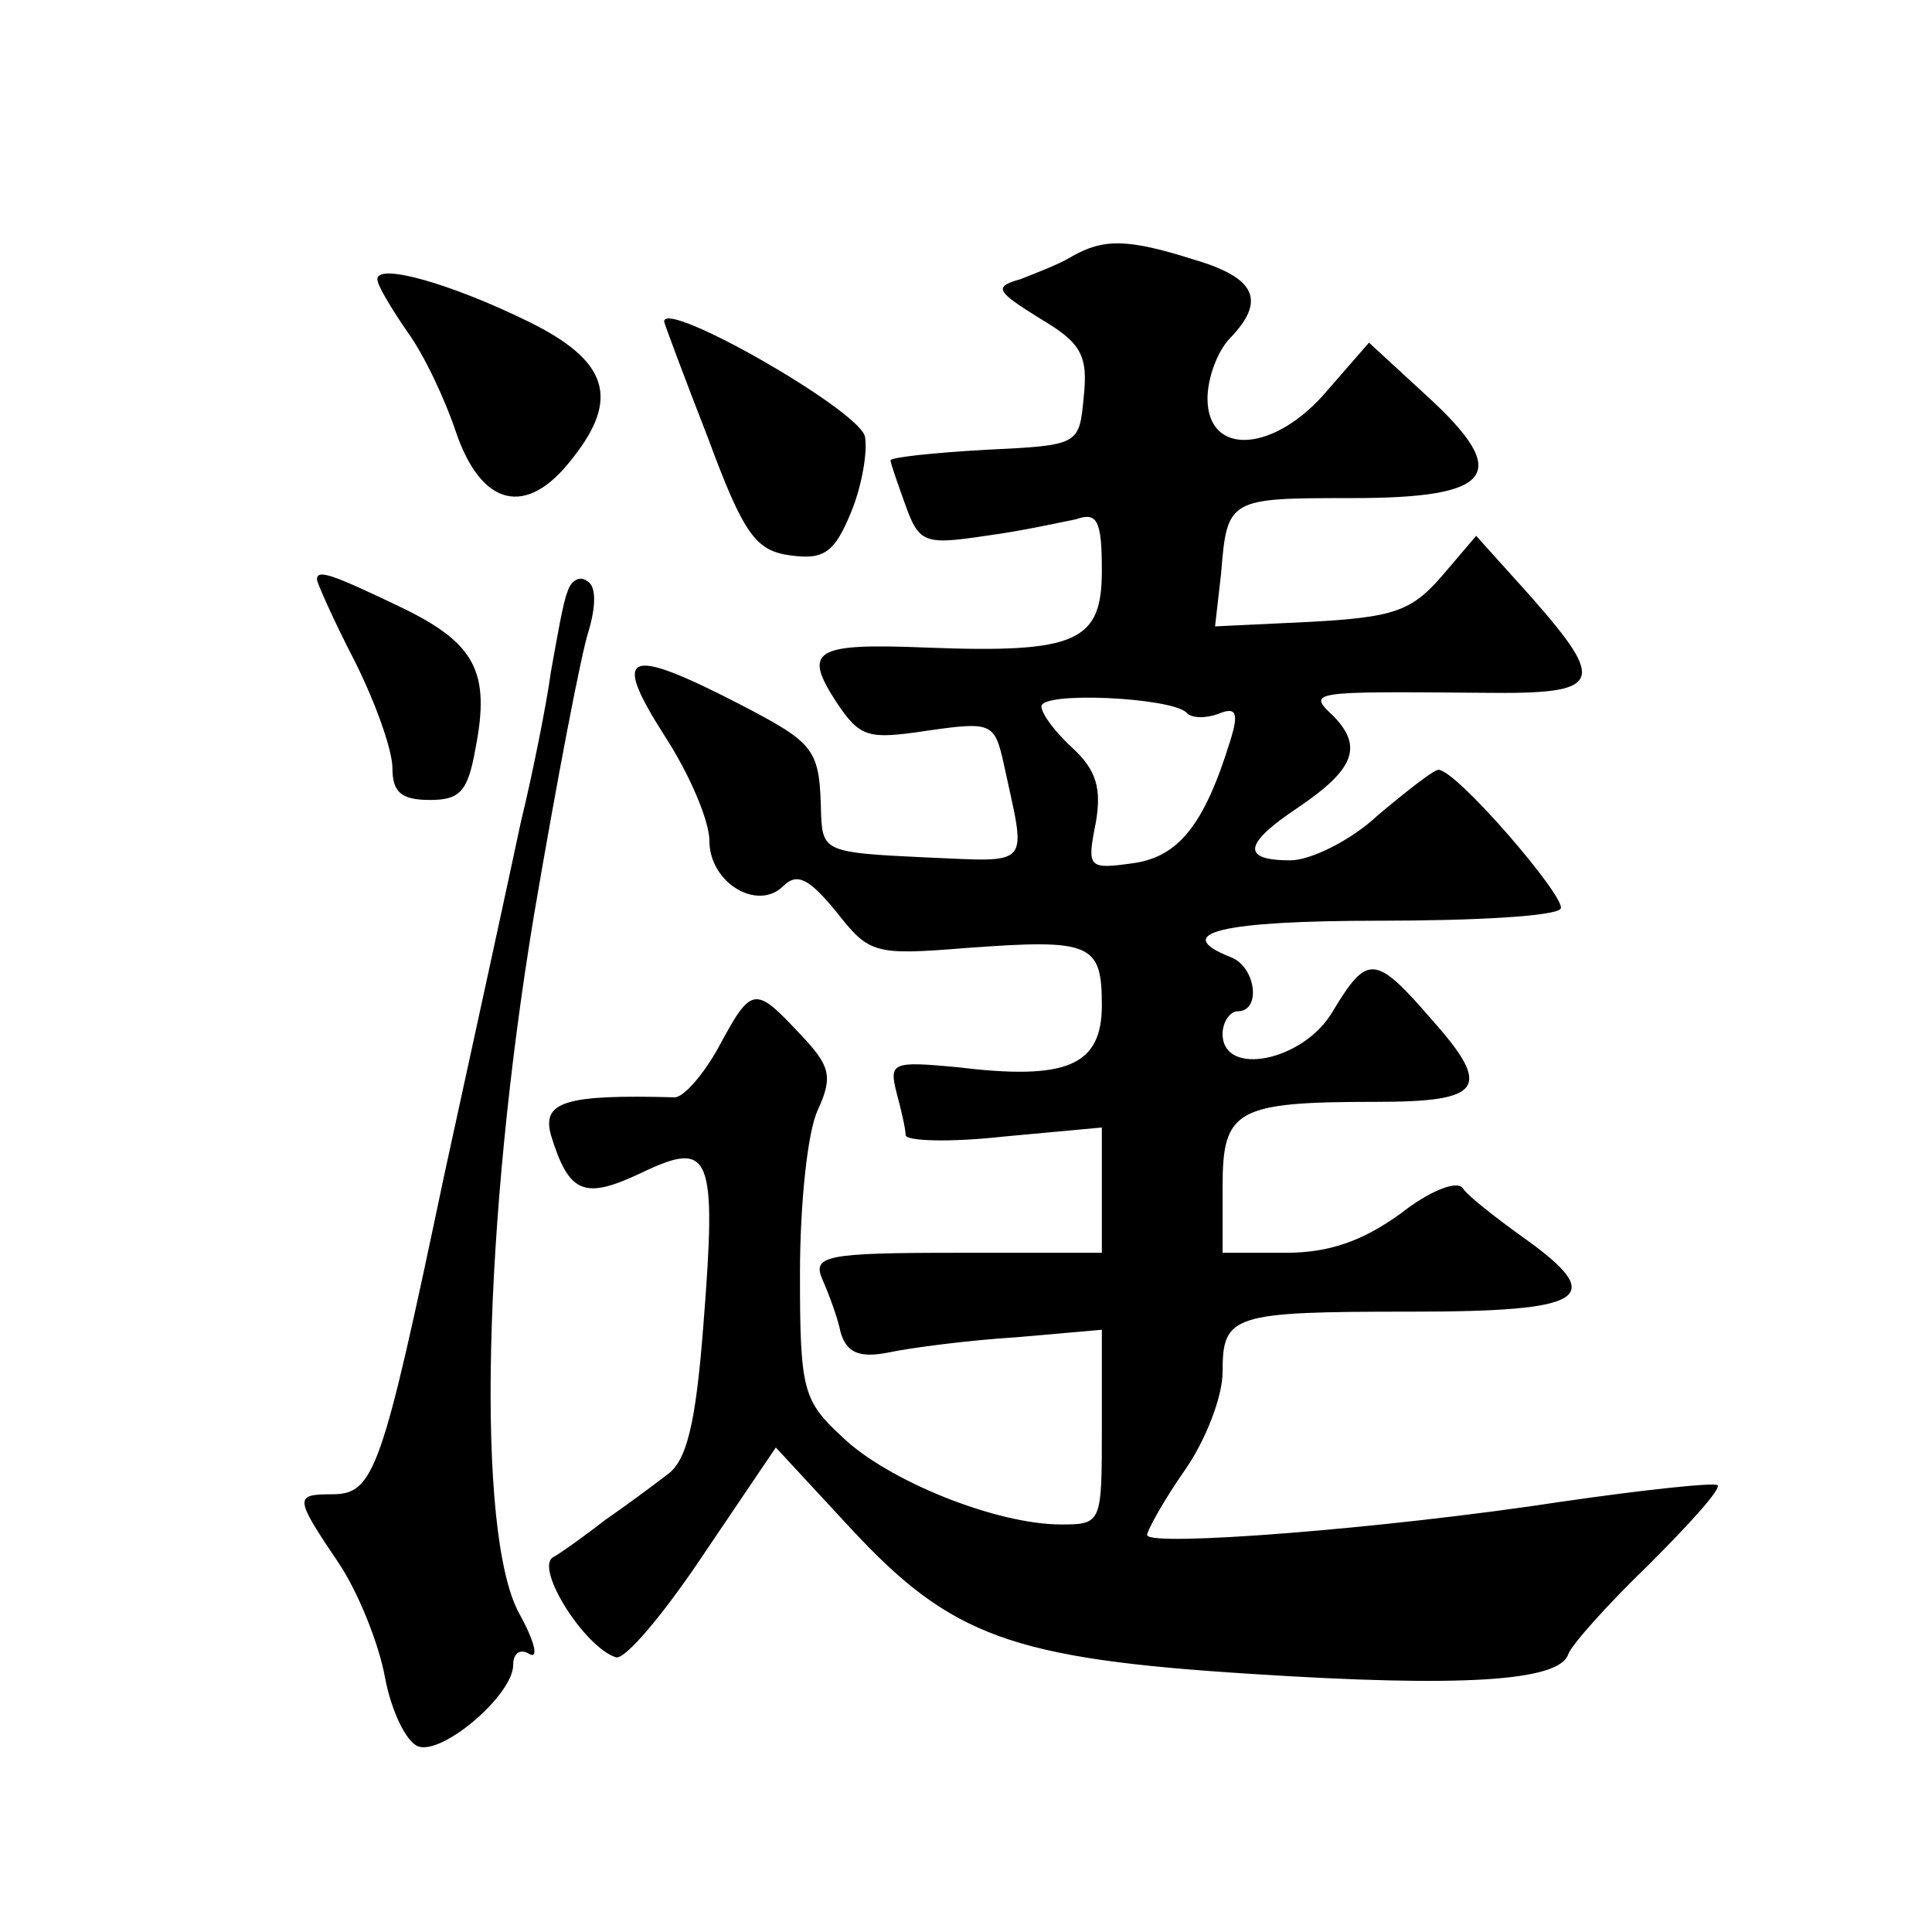 <?xml version="1.0" standalone="no"?>
<!DOCTYPE svg PUBLIC "-//W3C//DTD SVG 20010904//EN"
 "http://www.w3.org/TR/2001/REC-SVG-20010904/DTD/svg10.dtd">
<svg version="1.0" xmlns="http://www.w3.org/2000/svg"
 width="128pt" height="128pt" viewBox="0 0 128 128"
 preserveAspectRatio="xMidYMid meet">
<g transform="translate(0,128) scale(0.1,-0.1)"
fill="#0" stroke="none">
<path d="M710 1110 c-8 -5 -24 -11 -34 -15 -18 -5 -16 -8 13 -26 27 -16 32 -24
29 -52 -3 -32 -3 -32 -65 -35 -35 -2 -63 -5 -63 -7 0 -2 5 -16 10 -30 9 -25 13
-26 53 -20 23 3 50 9 60 11 14 5 17 -1 17 -34 0 -47 -16 -55 -117 -51 -74 3 -81
-2 -59 -36 16 -24 21 -25 61 -19 42 6 44 5 50 -22 15 -70 20 -65 -53 -62 -64 3
-67 4 -68 28 -1 44 -3 47 -55 74 -74 38 -84 34 -49 -21 17 -26 30 -57 30 -70 0
-28 32 -47 49 -30 9 9 17 5 35 -17 22 -28 25 -29 87 -24 82 6 89 3 89 -38 0 -40
-23 -50 -96 -41 -43 4 -45 3 -40 -17 3 -11 6 -24 6 -28 0 -4 29 -5 65 -1 l65 6
0 -42 0 -41 -96 0 c-88 0 -96 -2 -89 -18 4 -9 10 -25 12 -35 4 -13 12 -17 32 -13
14 3 52 8 84 10 l57 5 0 -65 c0 -63 0 -64 -27 -64 -43 0 -115 29 -145 58 -26 24
-28 31 -28 108 0 46 5 95 12 109 10 22 8 29 -12 50 -30 32 -32 32 -54 -9 -10 -18
-23 -33 -29 -33 -73 2 -88 -3 -82 -25 12 -39 22 -43 60 -25 46 22 50 13 41 -101
-5 -65 -11 -90 -24 -99 -9 -7 -28 -21 -41 -30 -13 -10 -28 -21 -35 -25 -11 -8 21
-59 42 -66 6 -2 32 29 58 68 l48 71 50 -54 c66 -71 106 -86 265 -96 139 -9 204
-5 210 13 2 6 26 33 53 59 27 27 48 50 46 53 -2 2 -49 -3 -104 -11 -118 -18 -274
-30 -274 -22 0 3 11 23 25 43 14 20 25 49 25 65 0 38 6 40 125 40 117 0 131 9 73
50 -18 13 -36 27 -39 32 -4 5 -22 -2 -41 -17 -25 -18 -47 -26 -76 -26 l-42 0 0
44 c0 51 9 56 102 56 70 0 77 9 37 54 -38 44 -43 44 -66 6 -19 -33 -73 -44 -73
-15 0 8 5 15 10 15 16 0 12 30 -5 36 -40 16 -5 24 99 24 63 0 117 3 120 8 4 7 -69
92 -81 92 -3 0 -21 -14 -40 -30 -18 -17 -45 -30 -58 -30 -33 0 -31 11 5 35 37 25
43 40 24 60 -18 17 -18 17 99 16 79 -1 82 6 31 64 l-36 40 -23 -27 c-20 -23 -32
-27 -87 -30 l-63 -3 4 35 c4 50 5 50 87 50 94 0 106 16 49 68 l-38 35 -27 -31 c-35
-42 -80 -45 -80 -6 0 14 7 32 15 40 24 25 17 40 -24 52 -44 14 -60 14 -81 2z m76
-302 c3 -4 13 -4 21 -1 12 5 14 1 8 -18 -17 -55 -34 -77 -65 -81 -29 -4 -30 -3
-24 27 4 23 0 35 -15 49 -12 11 -21 23 -21 28 0 10 85 6 96 -4z M250 1095 c0 -4
9 -19 20 -35 11 -15 25 -45 32 -66 17 -50 47 -57 77 -18 32 40 24 65 -29 91 -51
25 -100 39 -100 28z M440 1067 c0 -1 13 -36 29 -77 24 -65 32 -75 55 -78 22 -3
29 2 40 29 7 17 11 40 9 50 -5 18 -133 91 -133 76z M210 896 c0 -2 11 -27 25 -54
14 -28 25 -59 25 -71 0 -16 6 -21 25 -21 20 0 25 6 30 34 10 51 0 70 -50 94 -46
22 -55 25 -55 18z M376 888 c-3 -7 -7 -31 -11 -53 -3 -22 -12 -67 -20 -100 -7 -33
-30 -139 -51 -235 -41 -195 -46 -210 -74 -210 -25 0 -25 -2 4 -45 13 -19 27 -54
31 -76 4 -22 14 -43 22 -46 16 -6 63 34 63 54 0 8 5 11 11 7 6 -3 3 9 -7 27 -29
53 -24 260 10 464 15 88 31 172 36 187 5 17 5 30 -1 33 -5 4 -11 0 -13 -7z"/>
</g>
</svg>
